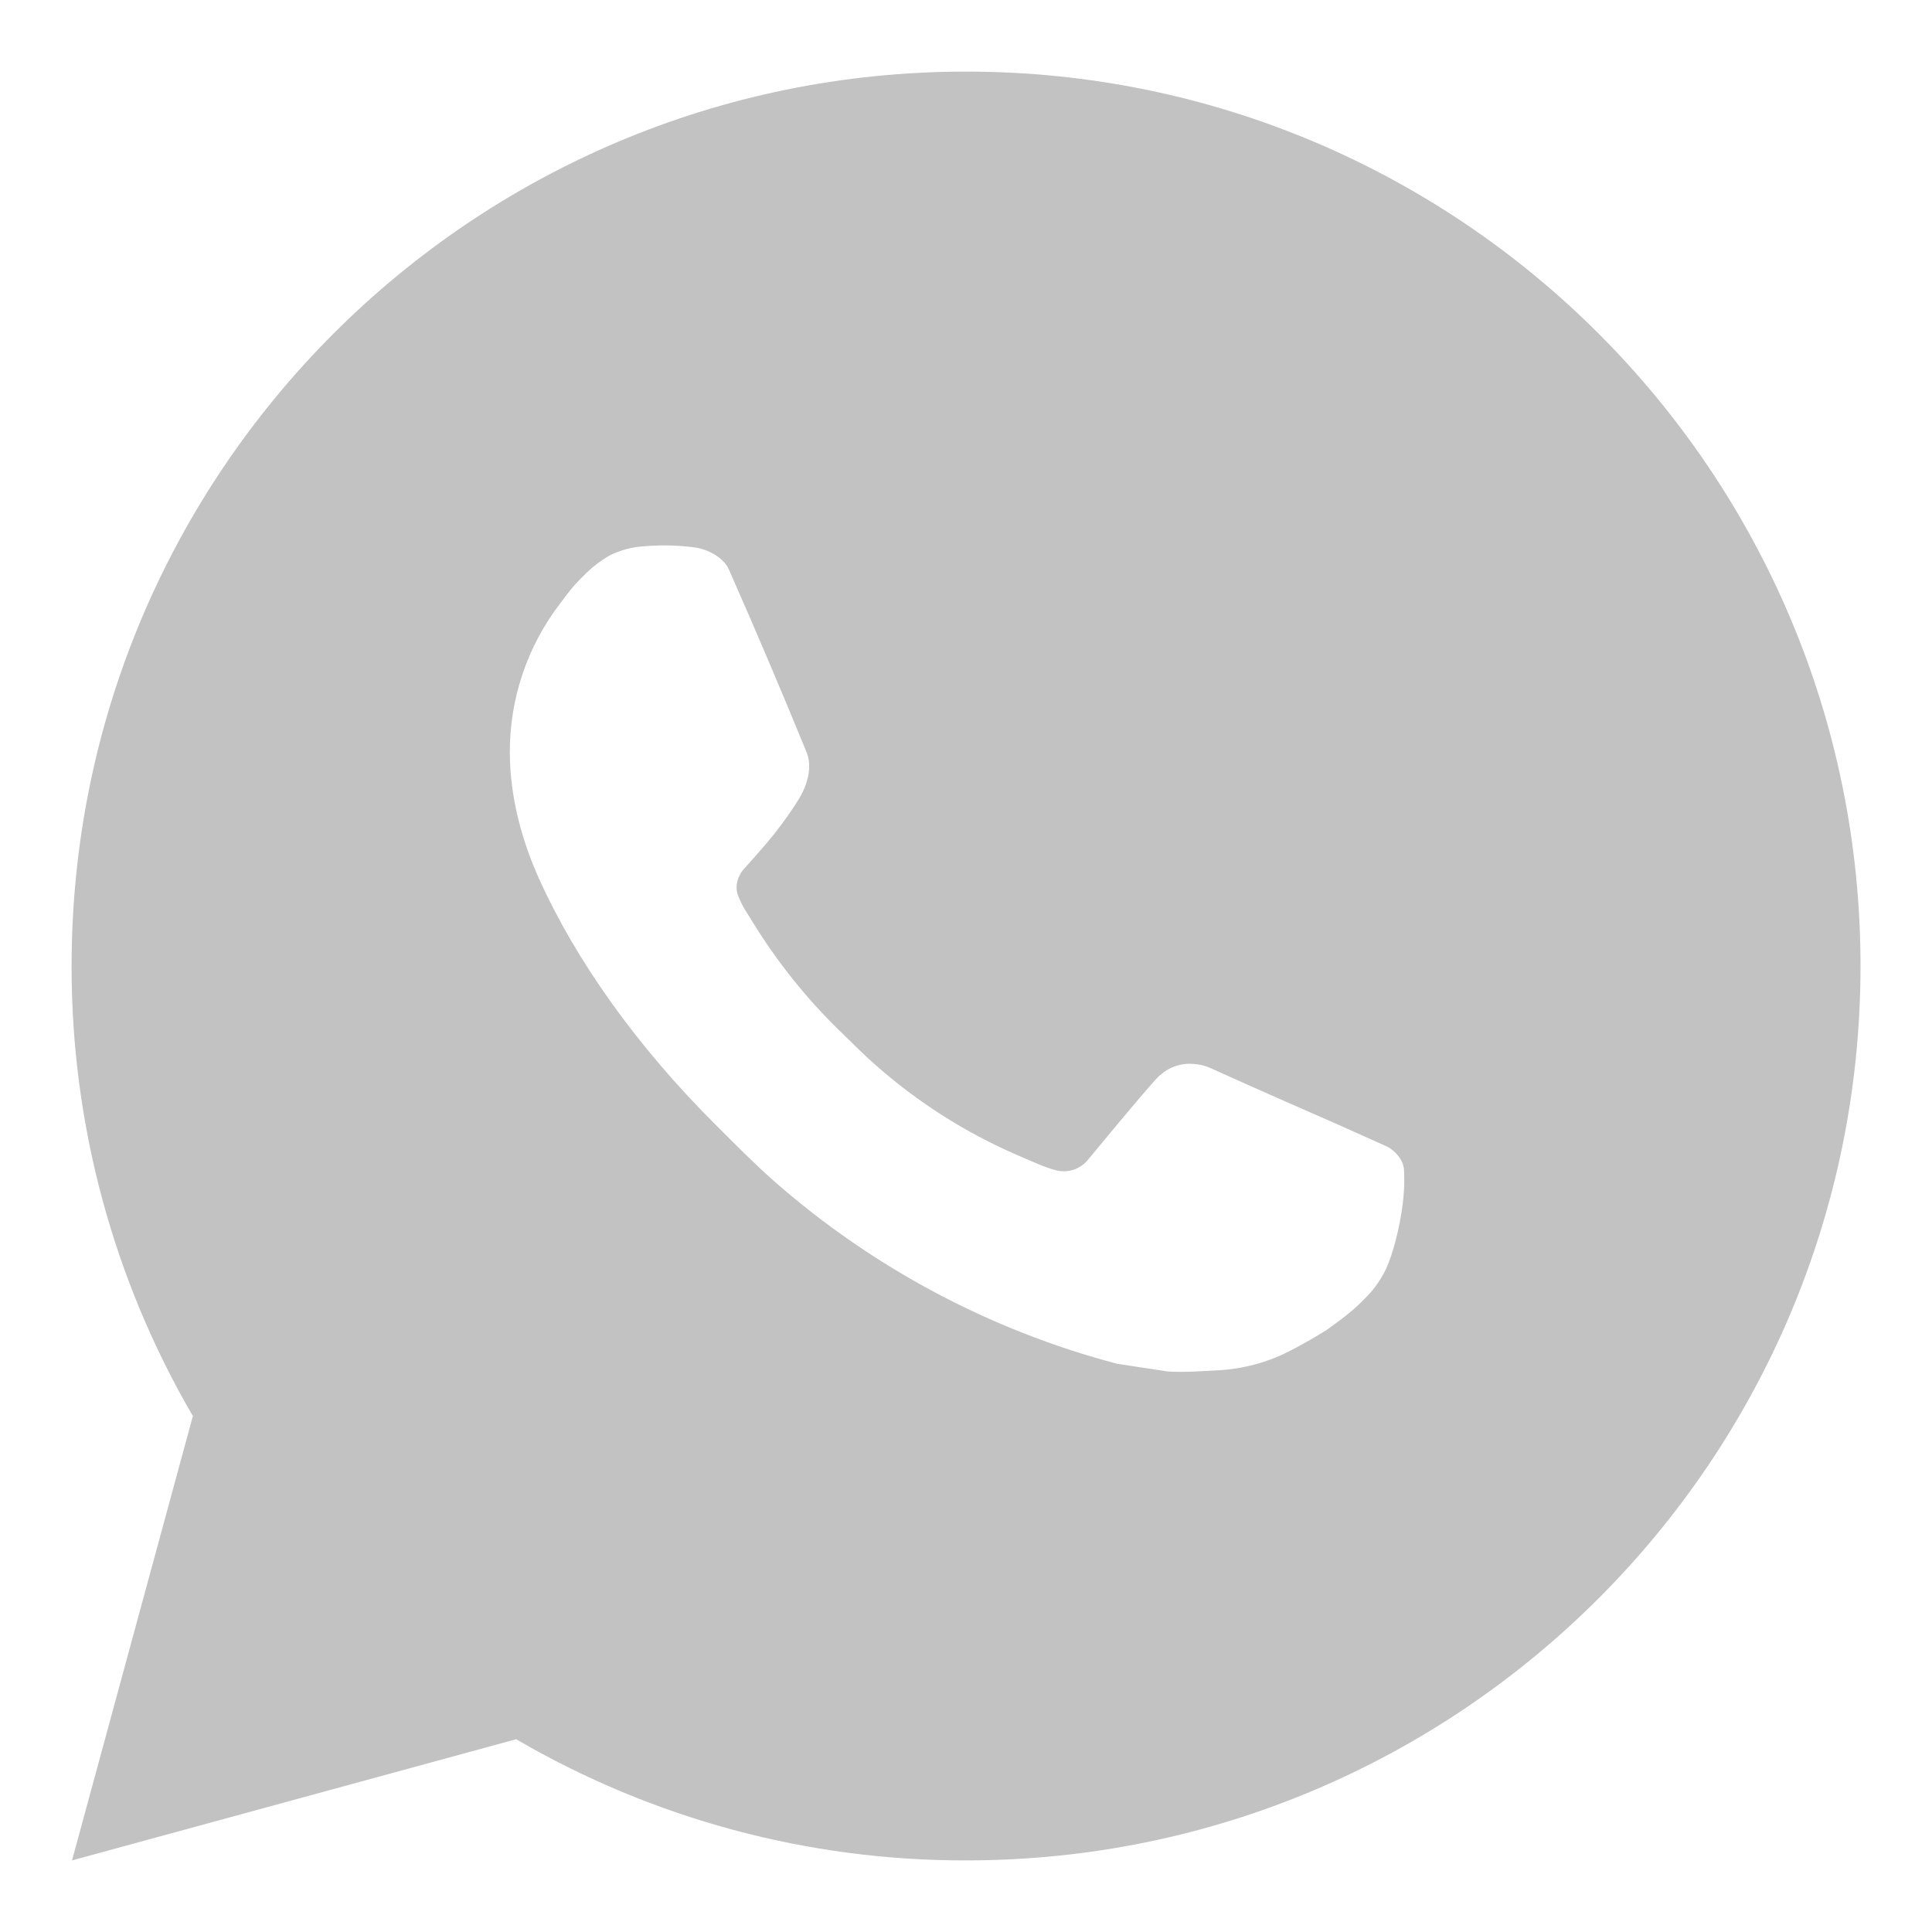 <svg width="18" height="18" viewBox="0 0 18 18" fill="none" xmlns="http://www.w3.org/2000/svg">
<path d="M9.001 0.667C13.603 0.667 17.334 4.397 17.334 9C17.334 13.602 13.603 17.333 9.001 17.333C7.528 17.336 6.081 16.946 4.809 16.204L0.671 17.333L1.797 13.193C1.055 11.921 0.665 10.473 0.667 9C0.667 4.397 4.398 0.667 9.001 0.667ZM6.161 5.083L5.994 5.09C5.886 5.097 5.781 5.126 5.684 5.173C5.594 5.224 5.511 5.288 5.439 5.363C5.339 5.457 5.282 5.539 5.222 5.618C4.913 6.019 4.747 6.511 4.75 7.016C4.752 7.425 4.858 7.822 5.025 8.194C5.366 8.946 5.927 9.742 6.667 10.479C6.845 10.656 7.02 10.835 7.208 11.001C8.128 11.81 9.224 12.394 10.408 12.706L10.882 12.778C11.036 12.787 11.19 12.775 11.345 12.767C11.588 12.755 11.825 12.689 12.039 12.575C12.148 12.518 12.255 12.457 12.358 12.392C12.358 12.392 12.394 12.368 12.463 12.316C12.575 12.233 12.644 12.174 12.738 12.076C12.807 12.004 12.866 11.92 12.912 11.825C12.977 11.689 13.043 11.43 13.069 11.214C13.089 11.049 13.083 10.959 13.081 10.903C13.078 10.814 13.003 10.722 12.922 10.682L12.438 10.465C12.438 10.465 11.713 10.149 11.269 9.947C11.223 9.927 11.173 9.916 11.123 9.913C11.066 9.907 11.008 9.914 10.954 9.932C10.899 9.95 10.849 9.98 10.807 10.019C10.803 10.017 10.748 10.065 10.145 10.795C10.11 10.841 10.063 10.876 10.008 10.896C9.954 10.915 9.894 10.918 9.838 10.903C9.784 10.889 9.731 10.87 9.679 10.848C9.576 10.805 9.54 10.788 9.469 10.758C8.991 10.55 8.548 10.268 8.157 9.922C8.052 9.831 7.954 9.731 7.854 9.634C7.526 9.32 7.241 8.965 7.004 8.577L6.955 8.498C6.92 8.445 6.892 8.387 6.87 8.327C6.838 8.205 6.921 8.107 6.921 8.107C6.921 8.107 7.123 7.885 7.217 7.765C7.309 7.648 7.387 7.535 7.437 7.454C7.535 7.296 7.566 7.133 7.514 7.007C7.281 6.437 7.04 5.87 6.791 5.306C6.742 5.195 6.596 5.115 6.463 5.099C6.418 5.093 6.373 5.089 6.328 5.086C6.216 5.079 6.104 5.08 5.992 5.089L6.161 5.083Z" fill="#C2C2C2"/>
</svg>
